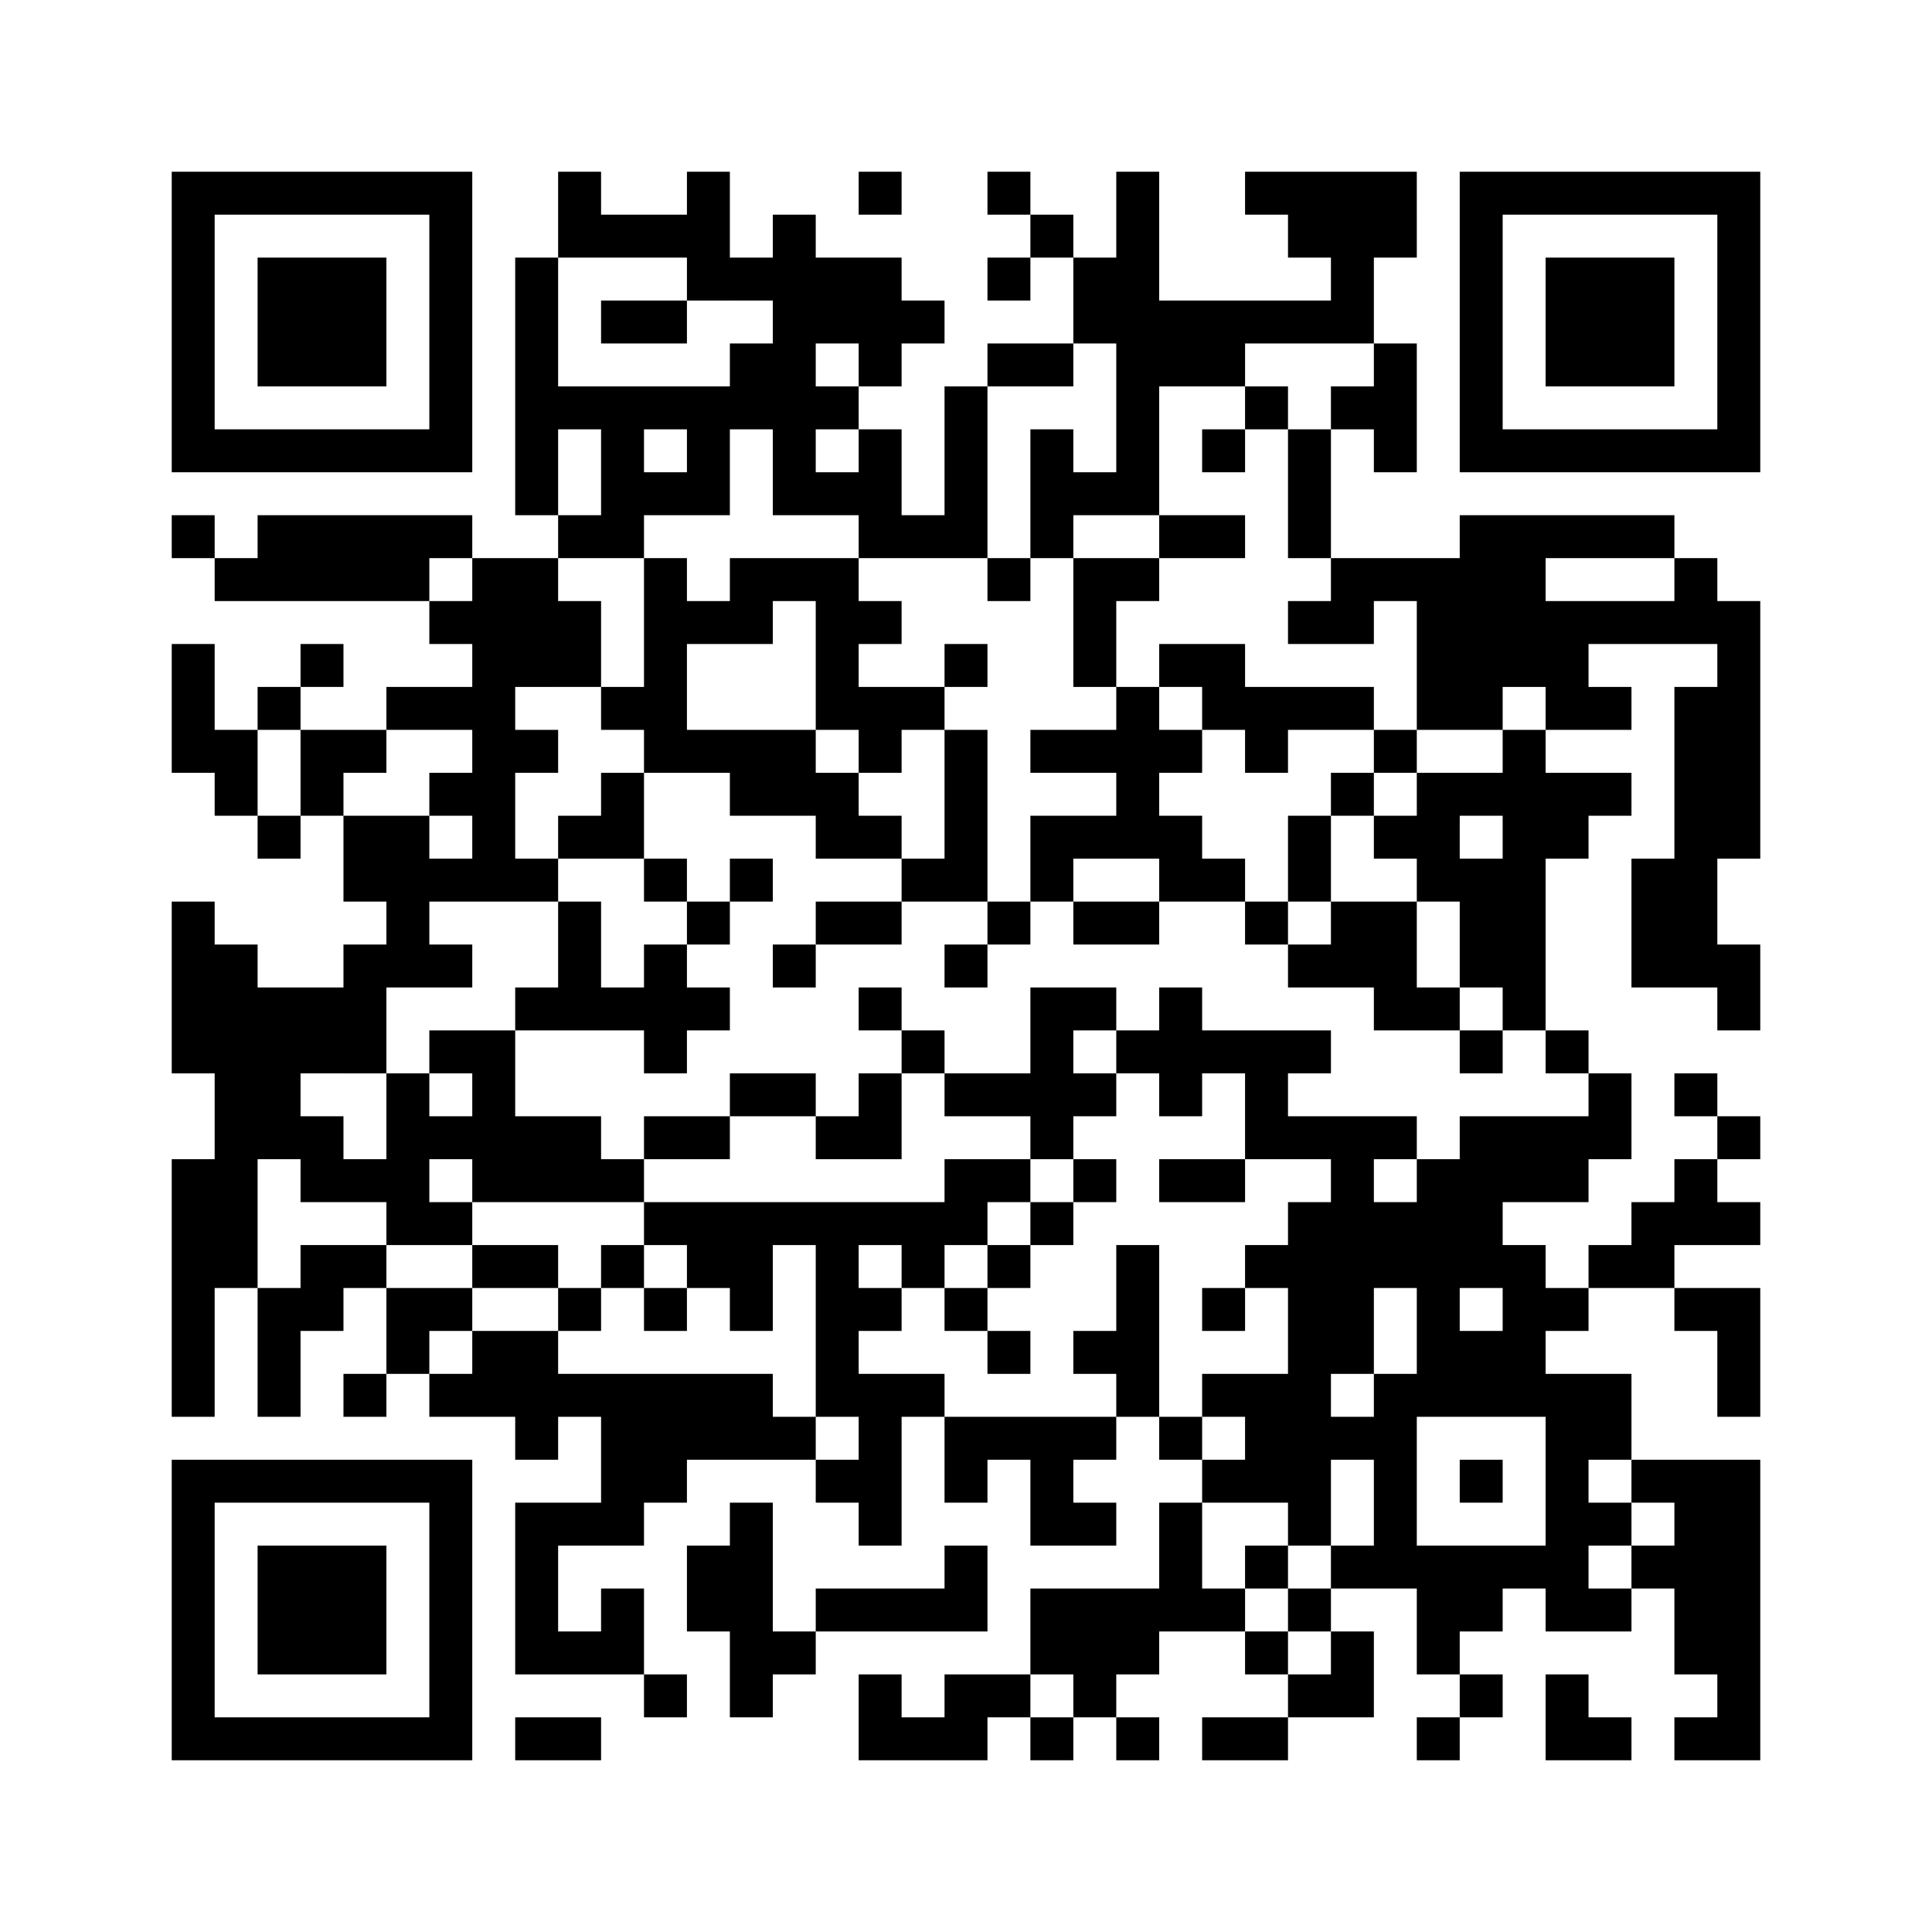 ﻿<?xml version="1.0" encoding="UTF-8"?>
<!DOCTYPE svg PUBLIC "-//W3C//DTD SVG 1.1//EN" "http://www.w3.org/Graphics/SVG/1.1/DTD/svg11.dtd">
<svg xmlns="http://www.w3.org/2000/svg" version="1.1" viewBox="0 0 45 45" stroke="none">
	<rect width="100%" height="100%" fill="#ffffff"/>
	<path d="M4,4h7v1h-7z M13,4h1v2h-1z M16,4h1v3h-1z M20,4h1v1h-1z M23,4h1v1h-1z M26,4h1v8h-1z M29,4h4v1h-4z M34,4h7v1h-7z M4,5h1v6h-1z M10,5h1v6h-1z M14,5h2v1h-2z M18,5h1v7h-1z M24,5h1v1h-1z M30,5h3v1h-3z M34,5h1v6h-1z M40,5h1v6h-1z M6,6h3v3h-3z M12,6h1v6h-1z M17,6h1v1h-1z M19,6h2v2h-2z M23,6h1v1h-1z M25,6h1v2h-1z M31,6h1v2h-1z M36,6h3v3h-3z M14,7h2v1h-2z M21,7h1v1h-1z M27,7h4v1h-4z M17,8h1v2h-1z M20,8h1v1h-1z M23,8h2v1h-2z M27,8h2v1h-2z M32,8h1v3h-1z M13,9h4v1h-4z M19,9h1v1h-1z M22,9h1v4h-1z M29,9h1v1h-1z M31,9h1v1h-1z M5,10h5v1h-5z M14,10h1v3h-1z M16,10h1v2h-1z M20,10h1v3h-1z M24,10h1v3h-1z M28,10h1v1h-1z M30,10h1v3h-1z M35,10h5v1h-5z M15,11h1v1h-1z M19,11h1v1h-1z M25,11h1v1h-1z M4,12h1v1h-1z M6,12h4v2h-4z M10,12h1v1h-1z M13,12h1v1h-1z M21,12h1v1h-1z M27,12h2v1h-2z M34,12h2v4h-2z M36,12h3v1h-3z M5,13h1v1h-1z M11,13h1v8h-1z M12,13h1v3h-1z M15,13h1v5h-1z M17,13h3v1h-3z M23,13h1v1h-1z M25,13h1v3h-1z M26,13h1v1h-1z M31,13h3v1h-3z M39,13h1v2h-1z M10,14h1v1h-1z M13,14h1v2h-1z M16,14h2v1h-2z M19,14h1v3h-1z M20,14h1v1h-1z M30,14h2v1h-2z M33,14h1v3h-1z M36,14h3v1h-3z M40,14h1v6h-1z M4,15h1v3h-1z M7,15h1v1h-1z M22,15h1v1h-1z M27,15h2v1h-2z M36,15h1v2h-1z M6,16h1v1h-1z M9,16h2v1h-2z M14,16h1v1h-1z M20,16h2v1h-2z M26,16h1v4h-1z M28,16h4v1h-4z M34,16h1v1h-1z M37,16h1v1h-1z M39,16h1v7h-1z M5,17h1v2h-1z M7,17h2v1h-2z M12,17h1v1h-1z M16,17h3v1h-3z M20,17h1v1h-1z M22,17h1v4h-1z M24,17h2v1h-2z M27,17h1v1h-1z M29,17h1v1h-1z M32,17h1v1h-1z M35,17h1v7h-1z M7,18h1v1h-1z M10,18h1v1h-1z M14,18h1v2h-1z M17,18h3v1h-3z M31,18h1v1h-1z M33,18h1v3h-1z M34,18h1v1h-1z M36,18h2v1h-2z M6,19h1v1h-1z M8,19h2v2h-2z M13,19h1v1h-1z M19,19h2v1h-2z M24,19h2v1h-2z M27,19h1v2h-1z M30,19h1v2h-1z M32,19h1v1h-1z M36,19h1v1h-1z M10,20h1v1h-1z M12,20h1v1h-1z M15,20h1v1h-1z M17,20h1v1h-1z M21,20h1v1h-1z M24,20h1v1h-1z M28,20h1v1h-1z M34,20h1v3h-1z M38,20h1v3h-1z M4,21h1v4h-1z M9,21h1v2h-1z M13,21h1v3h-1z M16,21h1v1h-1z M19,21h2v1h-2z M23,21h1v1h-1z M25,21h2v1h-2z M29,21h1v1h-1z M31,21h2v2h-2z M5,22h1v8h-1z M8,22h1v3h-1z M10,22h1v1h-1z M15,22h1v3h-1z M18,22h1v1h-1z M22,22h1v1h-1z M30,22h1v1h-1z M40,22h1v2h-1z M6,23h2v2h-2z M12,23h1v1h-1z M14,23h1v1h-1z M16,23h1v1h-1z M20,23h1v1h-1z M24,23h1v4h-1z M25,23h1v1h-1z M27,23h1v3h-1z M32,23h2v1h-2z M10,24h2v1h-2z M21,24h1v1h-1z M26,24h1v1h-1z M28,24h3v1h-3z M34,24h1v1h-1z M36,24h1v1h-1z M6,25h1v2h-1z M9,25h1v4h-1z M11,25h1v3h-1z M17,25h2v1h-2z M20,25h1v2h-1z M22,25h2v1h-2z M25,25h1v1h-1z M29,25h1v2h-1z M37,25h1v2h-1z M39,25h1v1h-1z M7,26h1v2h-1z M10,26h1v1h-1z M12,26h2v2h-2z M15,26h2v1h-2z M19,26h1v1h-1z M30,26h3v1h-3z M34,26h3v2h-3z M40,26h1v1h-1z M4,27h1v6h-1z M8,27h1v1h-1z M14,27h1v1h-1z M22,27h2v1h-2z M25,27h1v1h-1z M27,27h2v1h-2z M31,27h1v5h-1z M33,27h1v6h-1z M39,27h1v2h-1z M10,28h1v1h-1z M15,28h8v1h-8z M24,28h1v1h-1z M30,28h1v8h-1z M32,28h1v2h-1z M34,28h1v2h-1z M38,28h1v2h-1z M40,28h1v1h-1z M7,29h2v1h-2z M11,29h2v1h-2z M14,29h1v1h-1z M16,29h2v1h-2z M19,29h1v4h-1z M21,29h1v1h-1z M23,29h1v1h-1z M26,29h1v4h-1z M29,29h1v1h-1z M35,29h1v4h-1z M37,29h1v1h-1z M6,30h1v3h-1z M7,30h1v1h-1z M9,30h2v1h-2z M13,30h1v1h-1z M15,30h1v1h-1z M17,30h1v1h-1z M20,30h1v1h-1z M22,30h1v1h-1z M28,30h1v1h-1z M36,30h1v1h-1z M39,30h2v1h-2z M9,31h1v1h-1z M11,31h2v2h-2z M23,31h1v1h-1z M25,31h1v1h-1z M34,31h1v2h-1z M40,31h1v2h-1z M8,32h1v1h-1z M10,32h1v1h-1z M13,32h5v1h-5z M20,32h1v4h-1z M21,32h1v1h-1z M28,32h2v1h-2z M32,32h1v5h-1z M36,32h1v6h-1z M37,32h1v2h-1z M12,33h1v1h-1z M14,33h5v1h-5z M22,33h4v1h-4z M27,33h1v1h-1z M29,33h1v2h-1z M31,33h1v1h-1z M4,34h7v1h-7z M14,34h2v1h-2z M19,34h1v1h-1z M22,34h1v1h-1z M24,34h1v2h-1z M28,34h1v1h-1z M34,34h1v1h-1z M38,34h3v1h-3z M4,35h1v6h-1z M10,35h1v6h-1z M12,35h1v4h-1z M13,35h2v1h-2z M17,35h1v5h-1z M25,35h1v1h-1z M27,35h1v3h-1z M37,35h1v1h-1z M39,35h2v4h-2z M6,36h3v3h-3z M16,36h1v2h-1z M22,36h1v2h-1z M29,36h1v1h-1z M31,36h1v1h-1z M33,36h2v2h-2z M35,36h1v1h-1z M38,36h1v1h-1z M14,37h1v2h-1z M19,37h3v1h-3z M24,37h3v2h-3z M28,37h1v1h-1z M30,37h1v1h-1z M37,37h1v1h-1z M13,38h1v1h-1z M18,38h1v1h-1z M29,38h1v1h-1z M31,38h1v2h-1z M33,38h1v1h-1z M15,39h1v1h-1z M20,39h1v2h-1z M22,39h2v1h-2z M25,39h1v1h-1z M30,39h1v1h-1z M34,39h1v1h-1z M36,39h1v2h-1z M40,39h1v2h-1z M5,40h5v1h-5z M12,40h2v1h-2z M21,40h2v1h-2z M24,40h1v1h-1z M26,40h1v1h-1z M28,40h2v1h-2z M33,40h1v1h-1z M37,40h1v1h-1z M39,40h1v1h-1z" fill="#000000"/>
</svg>
